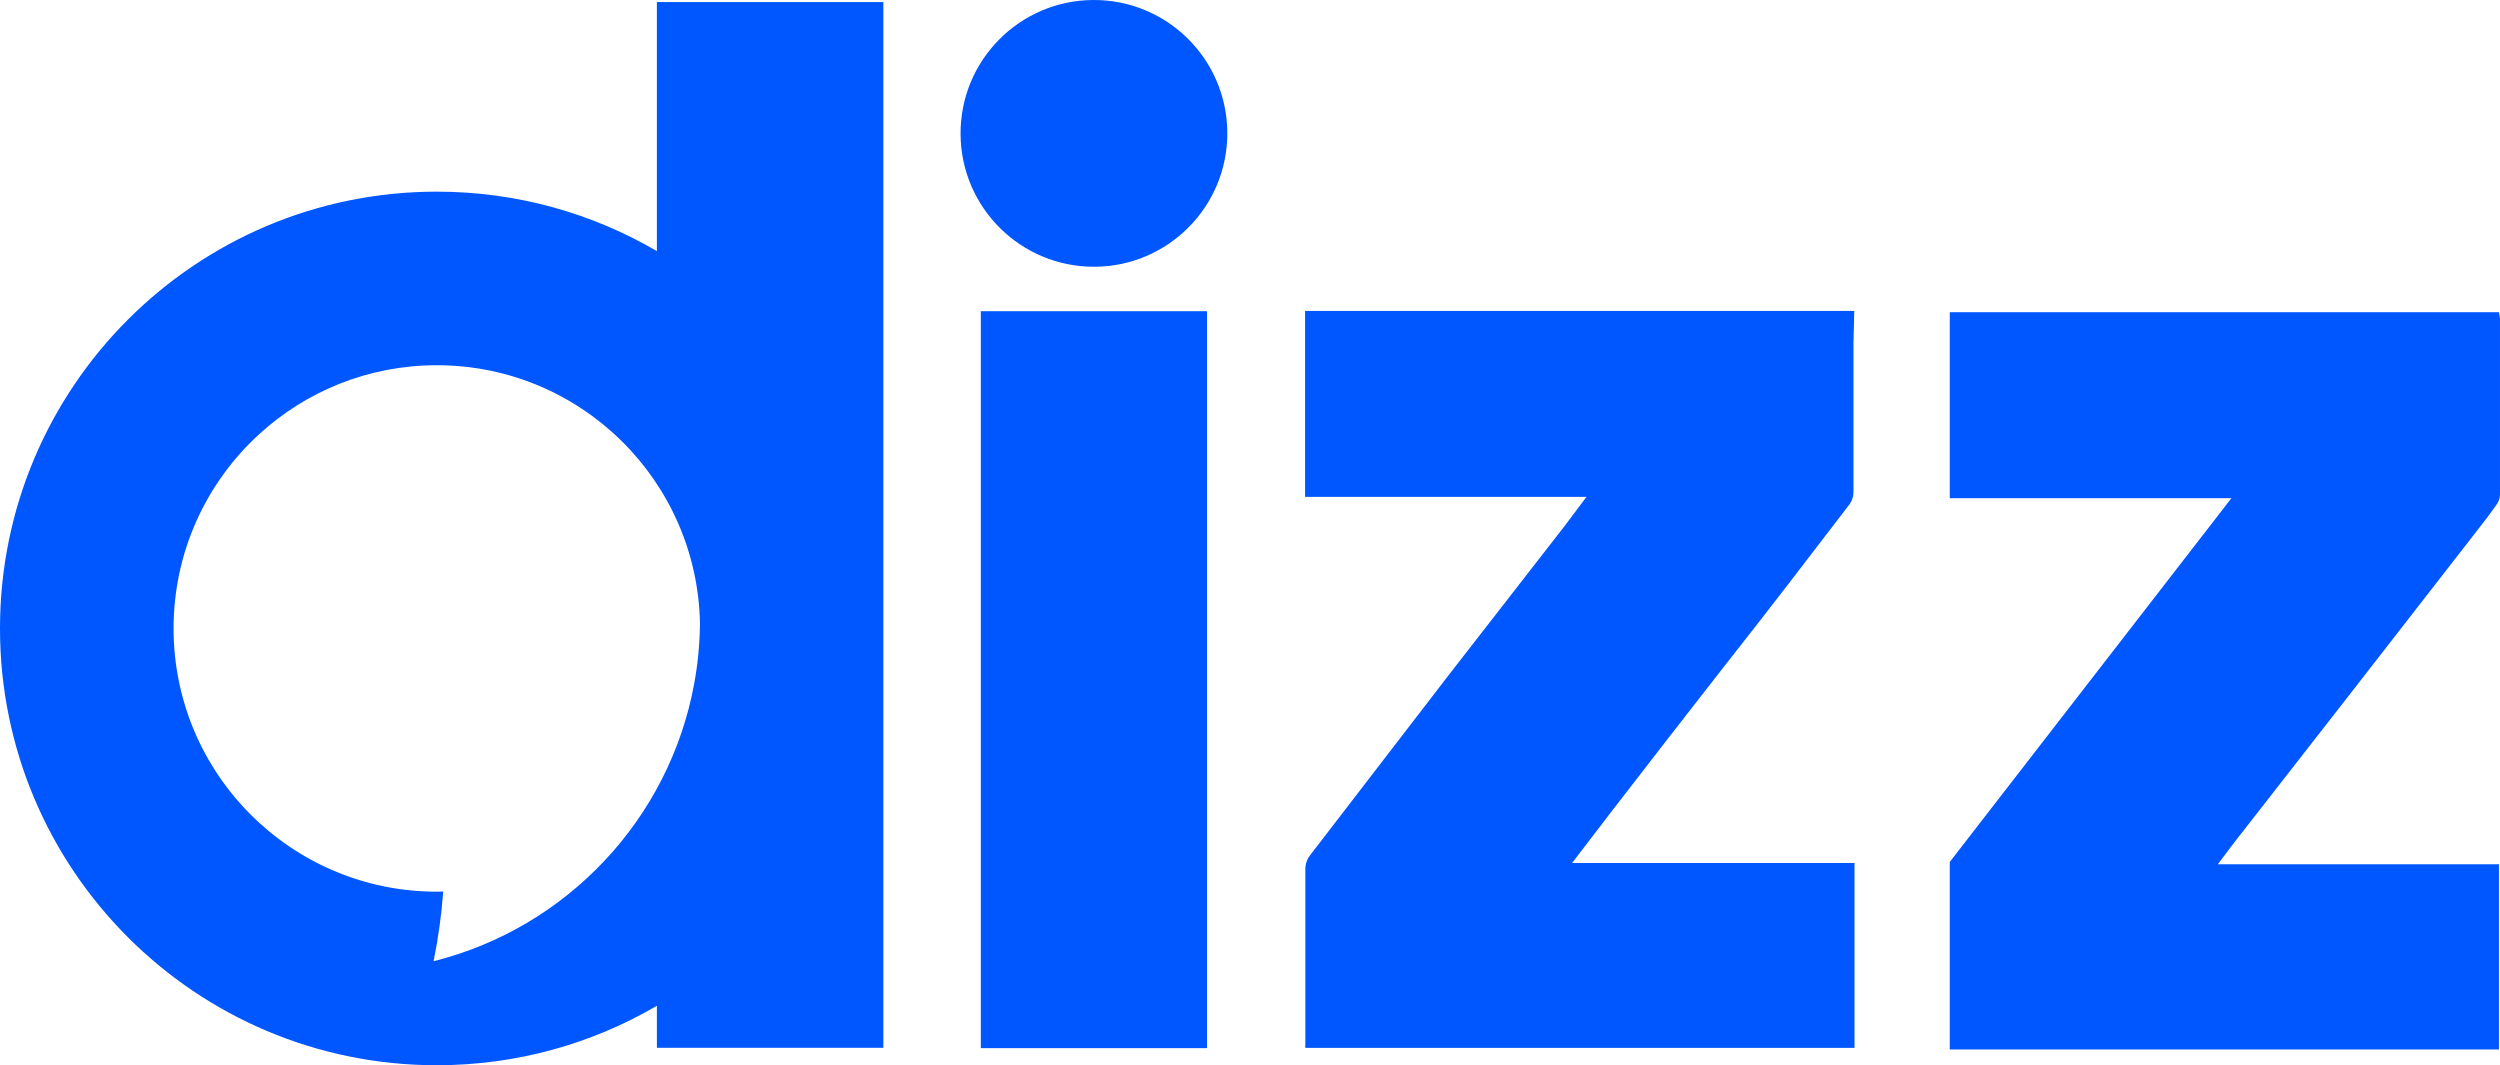 <?xml version="1.0" encoding="UTF-8"?>
<svg xmlns="http://www.w3.org/2000/svg" viewBox="0 0 1769.61 754.02">
  <defs>
    <style>
      .cls-1 {
        fill: #0056ff;
      }
    </style>
  </defs>
  <g>
    <path id="dizzsolo-p" class="cls-1" d="M464.97,1.48V177.75c-45.75-26.74-98.98-42.09-155.8-42.09C138.42,135.67,0,274.09,0,444.84s138.42,309.18,309.18,309.18c56.82,0,110.05-15.34,155.8-42.09v29.73h160.29V1.48h-160.29Zm30.5,440.37c-.18,14.37-1.58,28.44-4.09,42.12-17.67,96.13-90.51,172.95-184.47,196.41,3.28-16.09,5.58-32.53,6.82-49.27-1.51,.04-3.04,.06-4.55,.06-102.9,0-186.32-83.42-186.32-186.33,0-54.27,23.21-103.12,60.25-137.19,33.17-30.5,77.45-49.13,126.07-49.13,101.91,0,184.7,81.81,186.3,183.32h0Zm198.8-221.56h160.12V741.92h-160.12V220.28Zm174.47-126.43c.31,52.14-41.71,94.65-93.85,94.96-52.14,.31-94.65-41.71-94.96-93.85C679.62,42.83,721.64,.31,773.78,0c52.14-.31,94.65,41.71,94.96,93.85h0Zm443.22,149.57v104.4c.08,3.16-.82,6.27-2.59,8.89-29.06,37.95-58.49,76.45-87.74,113.47-27.4,34.99-54.61,70.16-81.63,105.14-8.7,11.29-17.4,22.77-27.21,35.54h199.92v130.87h-388.73c-.1-1.05-.1-2.1,0-3.15v-124.39c.2-3.4,1.5-6.65,3.7-9.26l97.55-126.8,82.19-105.7,15.55-20.73h-199.18V220.09h388.73l-.56,23.32Zm457.64-17.41v124.39c-.15,2.32-.91,4.56-2.22,6.48-5.18,7.4-10.74,14.62-16.29,21.66l-90.52,116.43-72.19,92.56c-6.11,7.59-11.85,15.36-18.51,24.25h198.99v131.06h-388.73v-132.72l199.36-257.49h-199.36V221.01h388.73c.36,1.65,.6,3.32,.74,5Z"/>
  </g>
</svg>